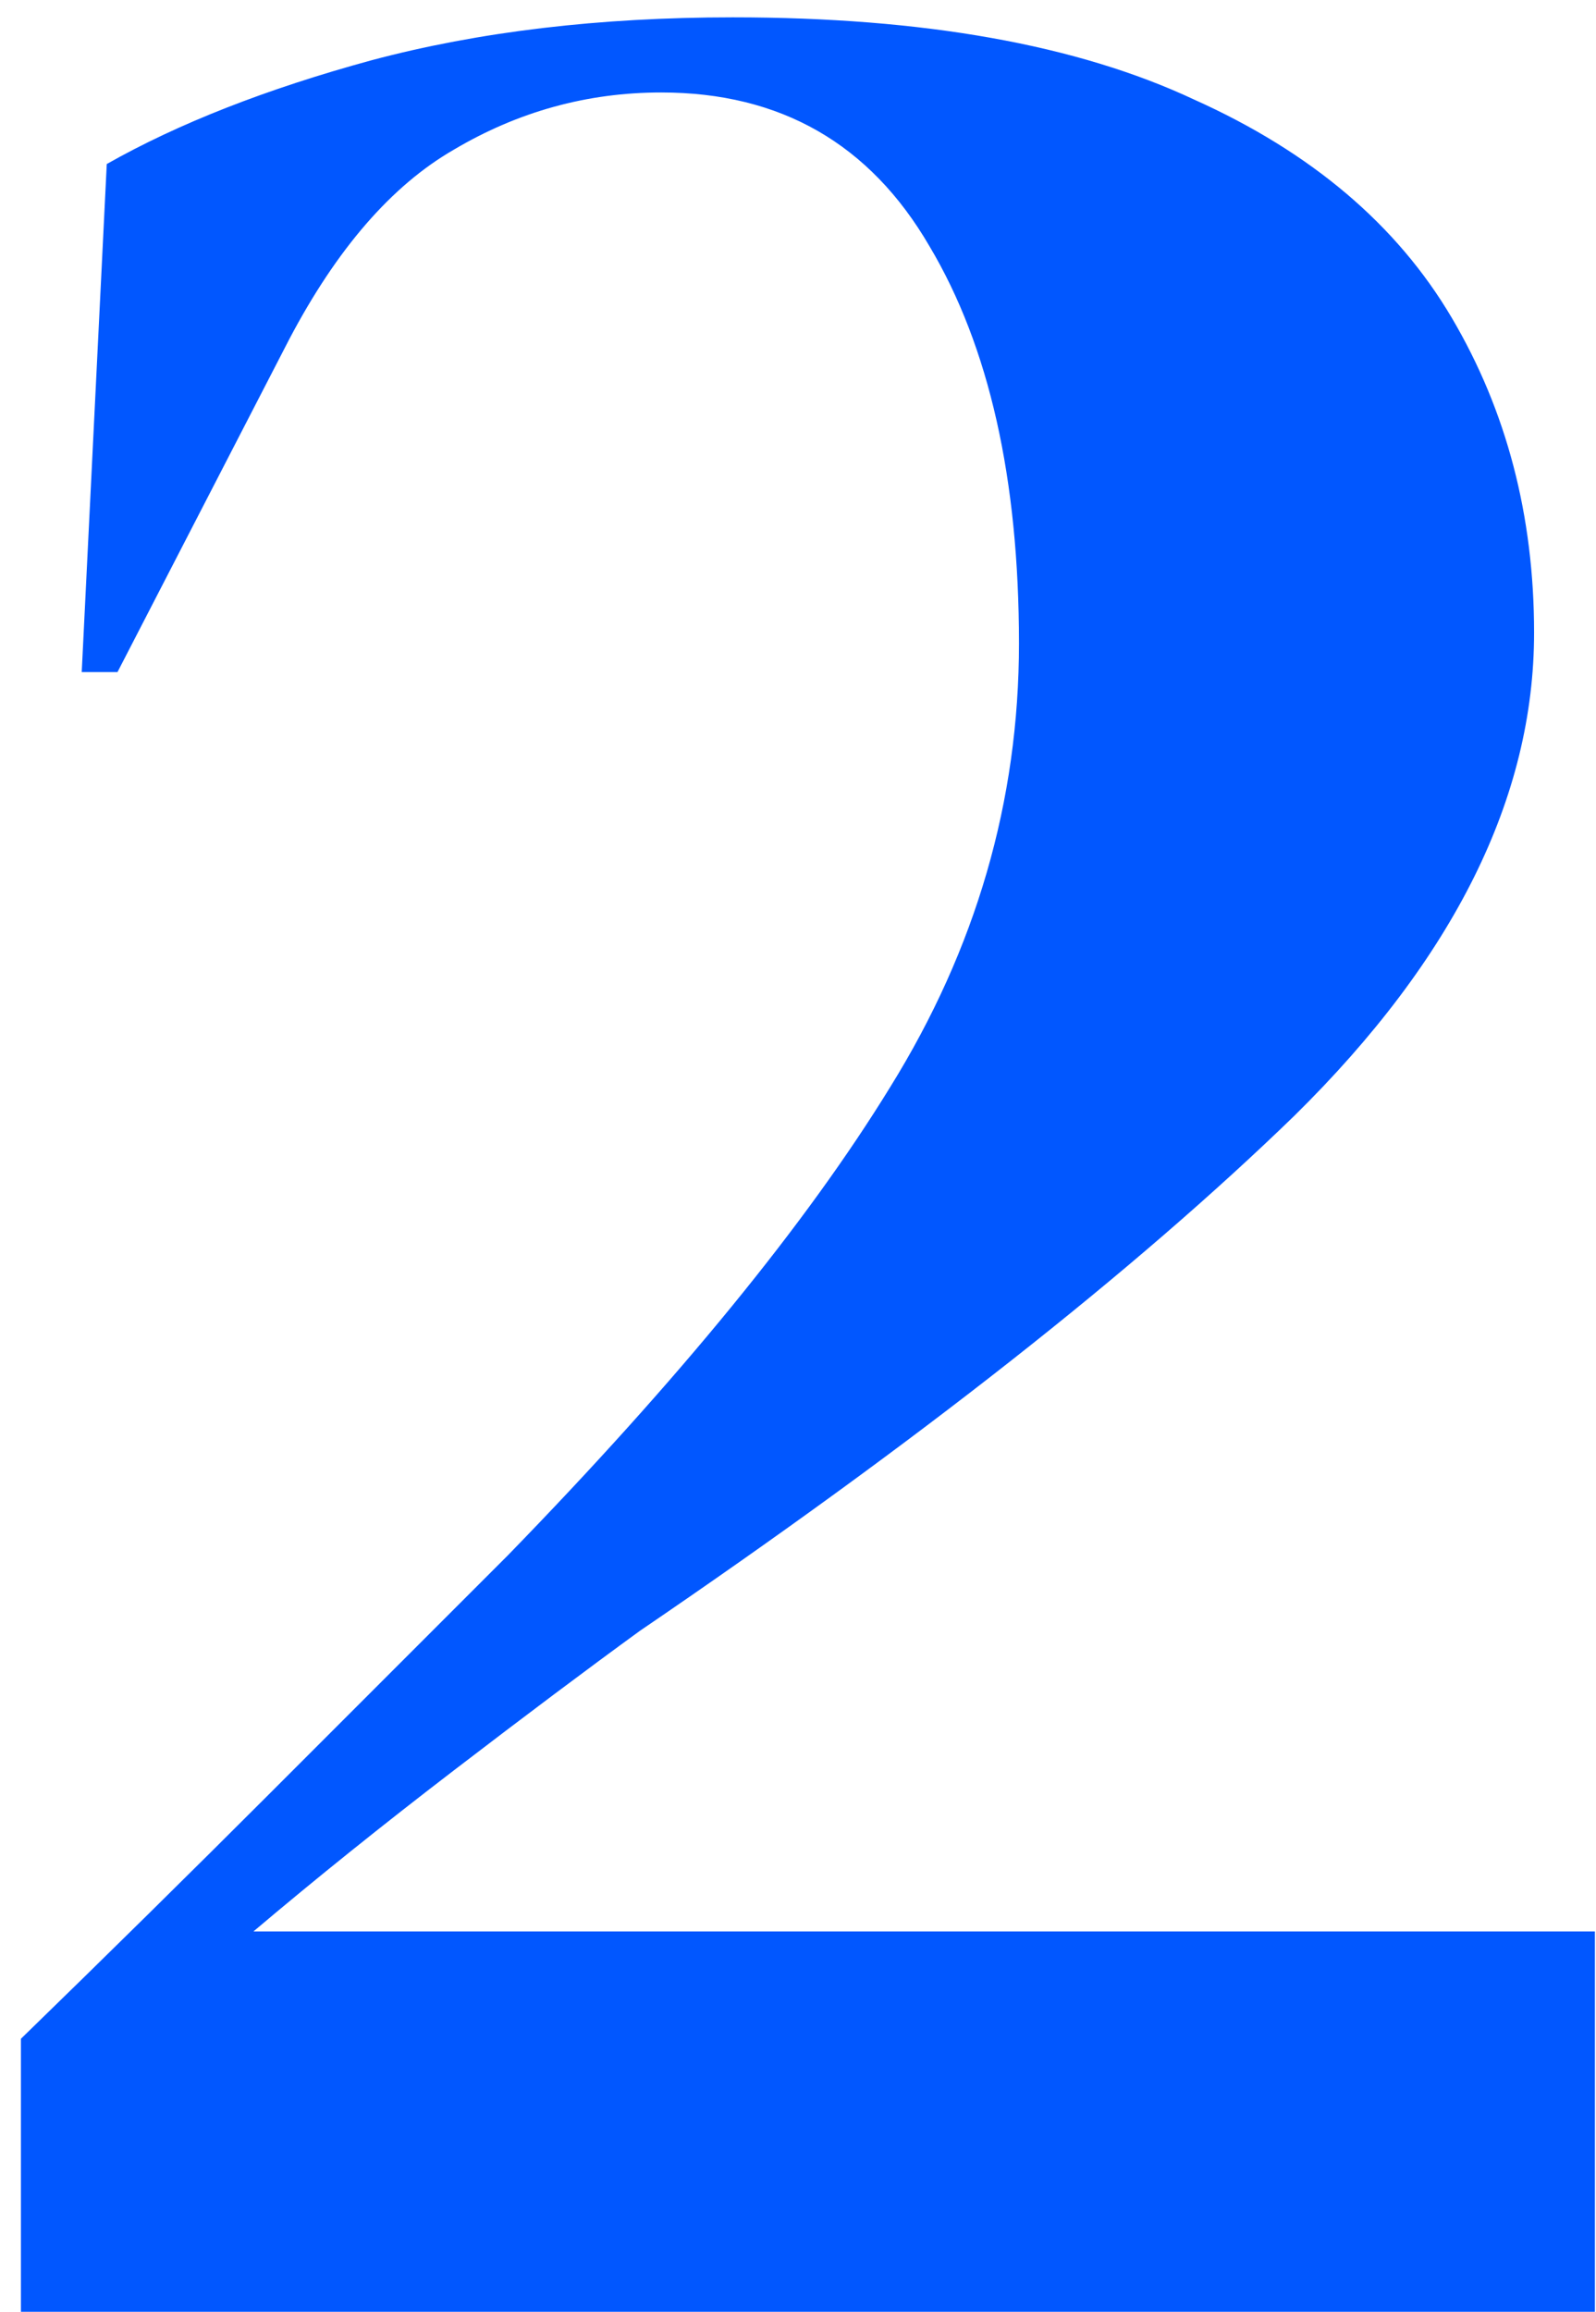 <svg width="58" height="84" viewBox="0 0 58 84" fill="none" xmlns="http://www.w3.org/2000/svg">
<path d="M2.97 24.42L3.88 5.96C6.48 4.487 9.687 3.23 13.5 2.19C17.4 1.15 21.777 0.63 26.63 0.63C33.563 0.63 39.153 1.627 43.4 3.62C47.647 5.527 50.767 8.17 52.76 11.55C54.753 14.93 55.75 18.743 55.75 22.99C55.75 28.97 52.847 34.82 47.04 40.54C41.233 46.173 33.303 52.413 23.25 59.26C21.343 60.647 19.09 62.337 16.49 64.33C13.89 66.323 11.463 68.273 9.21 70.18H57.96V85H0.76V74.08C3.88 71.047 6.913 68.057 9.86 65.11C12.893 62.077 15.753 59.217 18.44 56.53C24.68 50.117 29.317 44.44 32.35 39.5C35.47 34.473 37.03 29.1 37.03 23.38C37.03 17.4 35.947 12.59 33.78 8.95C31.613 5.223 28.363 3.36 24.03 3.36C21.343 3.36 18.83 4.053 16.49 5.44C14.237 6.74 12.243 9.037 10.51 12.33L4.27 24.42H2.97Z" fill="#0157FF"/>
</svg>
